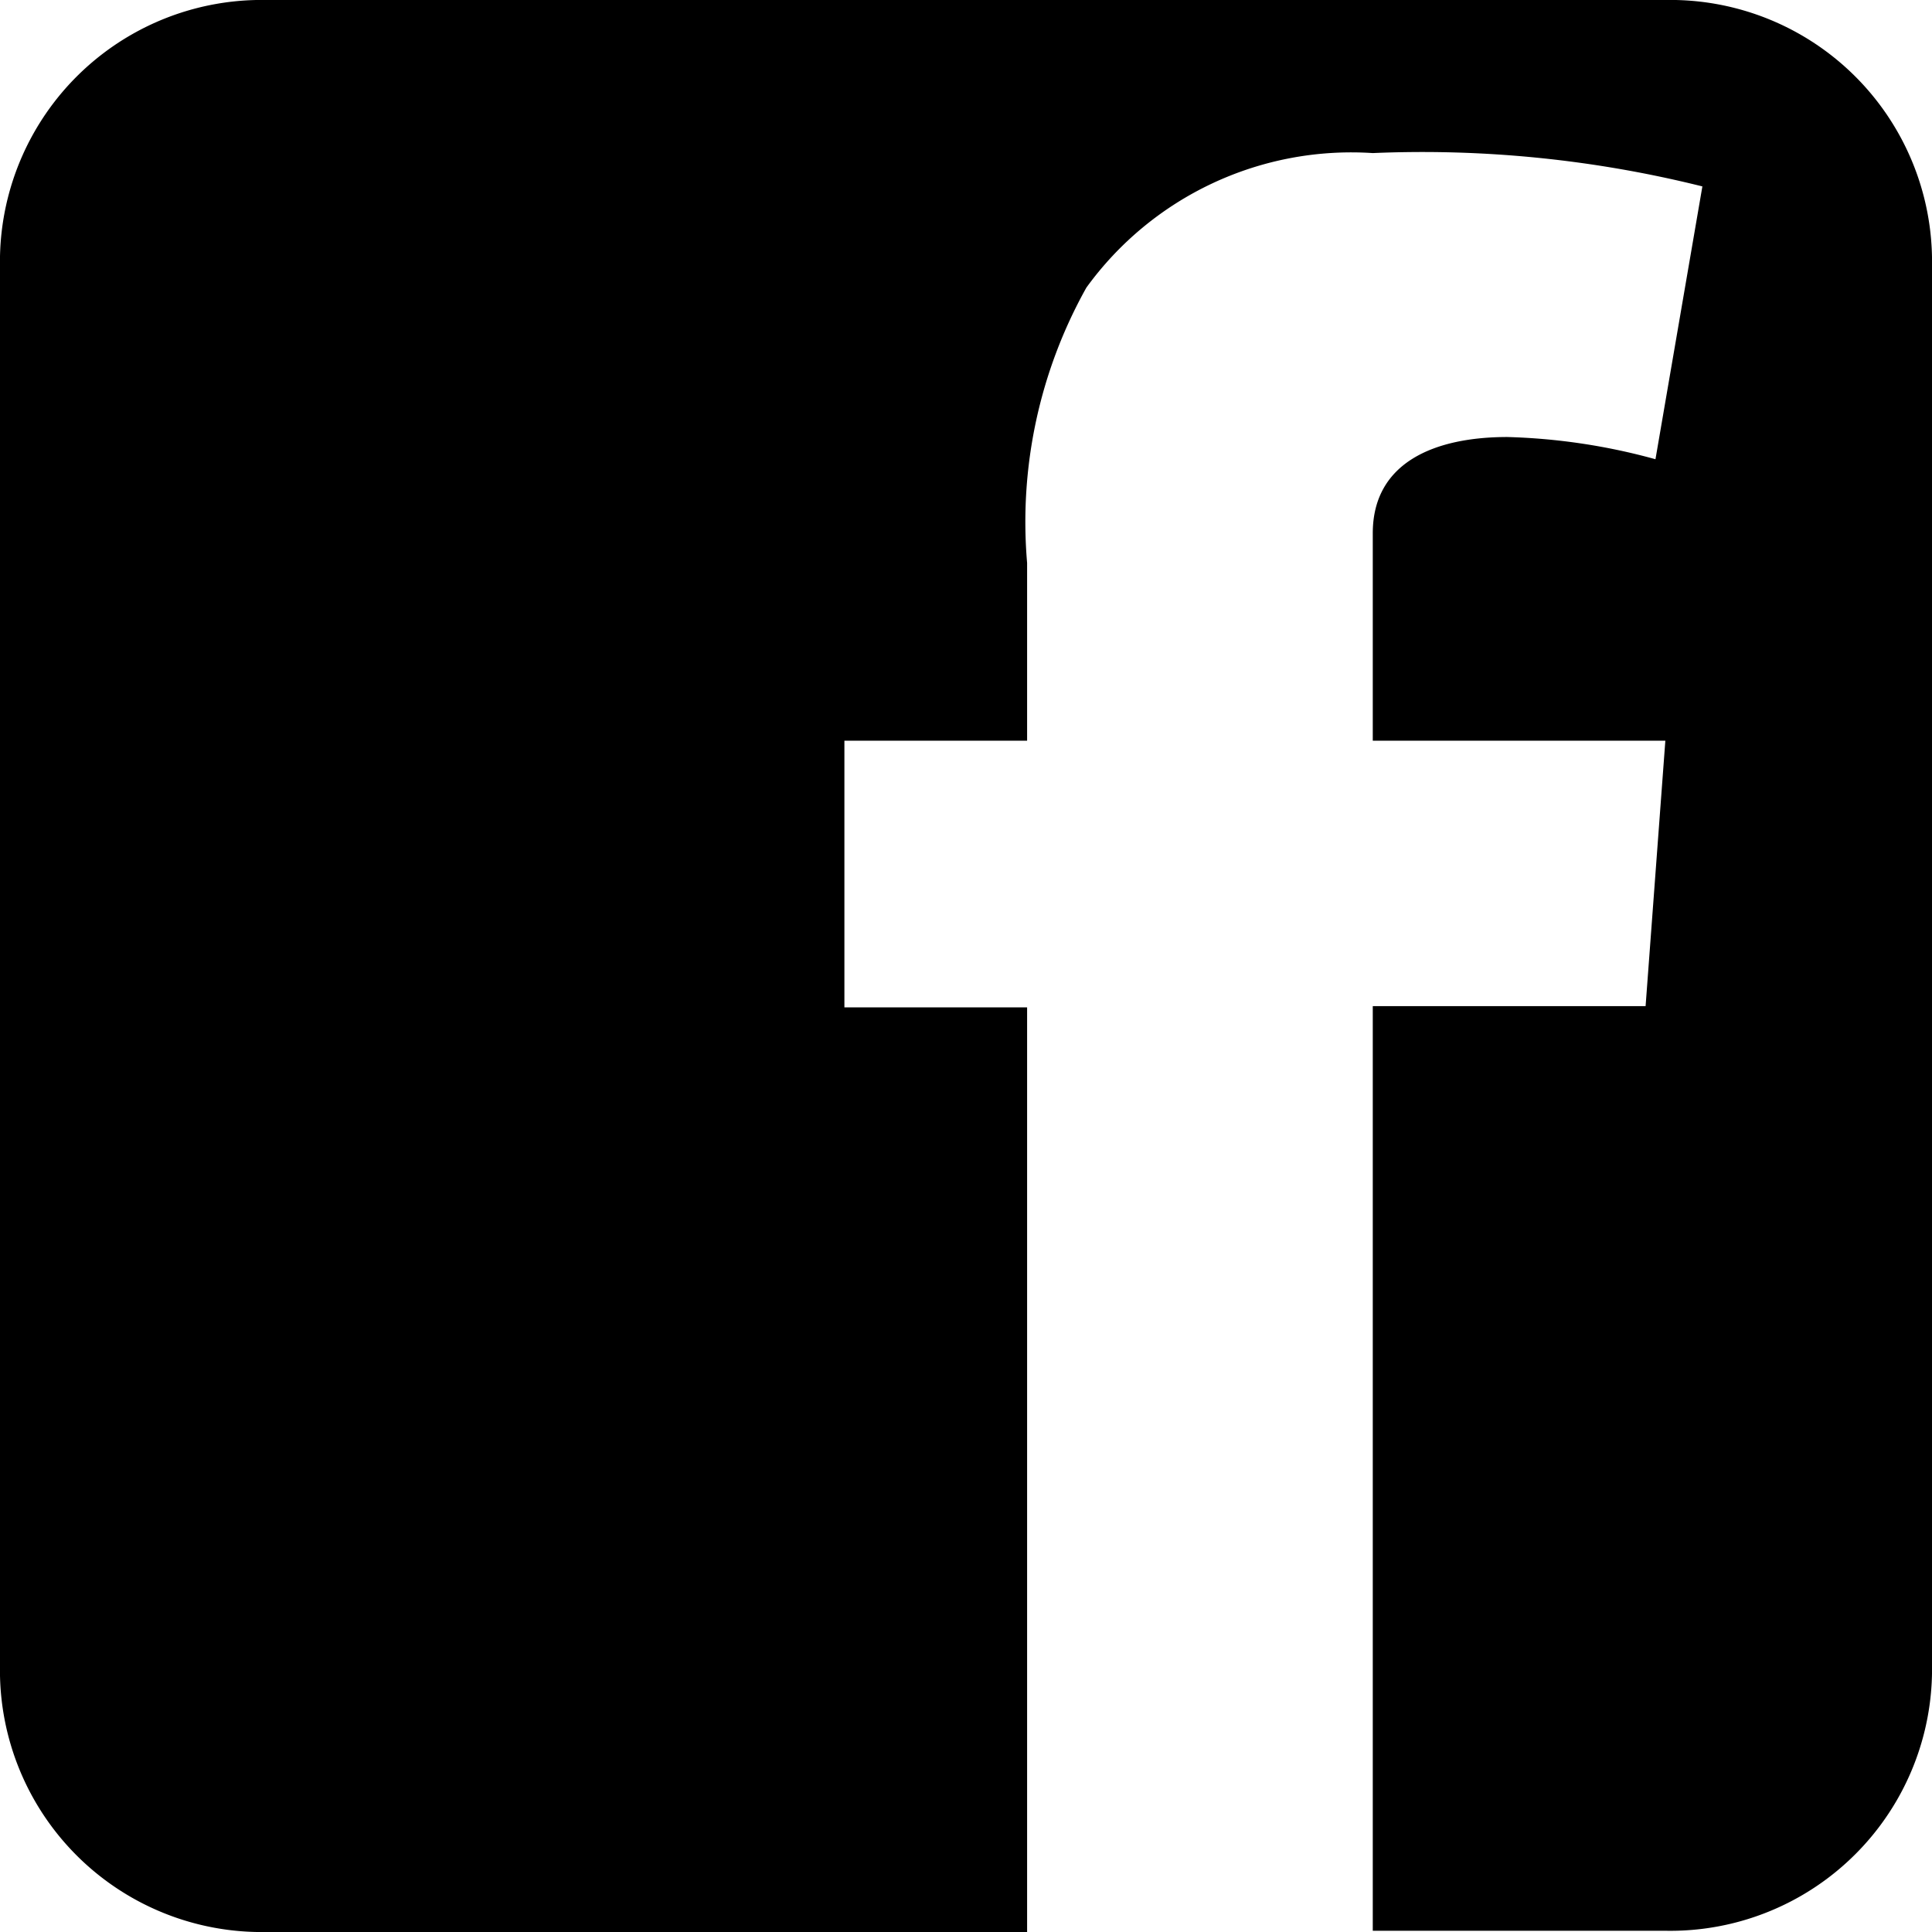 <svg id="b8d6a1f4-d593-4bd5-ba39-1fec4ae24aa3" data-name="Ebene 1" xmlns="http://www.w3.org/2000/svg" viewBox="0 0 15.65 15.65"><title>socialMedia</title><path d="M15.65,13.49V2.16A2.12,2.12,0,0,0,13.49,0H2.16A2.12,2.12,0,0,0,0,2.16V13.49a2.12,2.12,0,0,0,2.16,2.16H8.32V8.16H6.84V6H8.32V4.56A3.89,3.89,0,0,1,8.8,2.33a2.65,2.65,0,0,1,2.32-1.09,9.37,9.37,0,0,1,2.67.27l-.38,2.21a5,5,0,0,0-1.2-.18c-.58,0-1.09.2-1.09.78V6h2.37l-.16,2.15H11.12v7.49h2.37a2.12,2.12,0,0,0,2.16-2.16"/></svg>